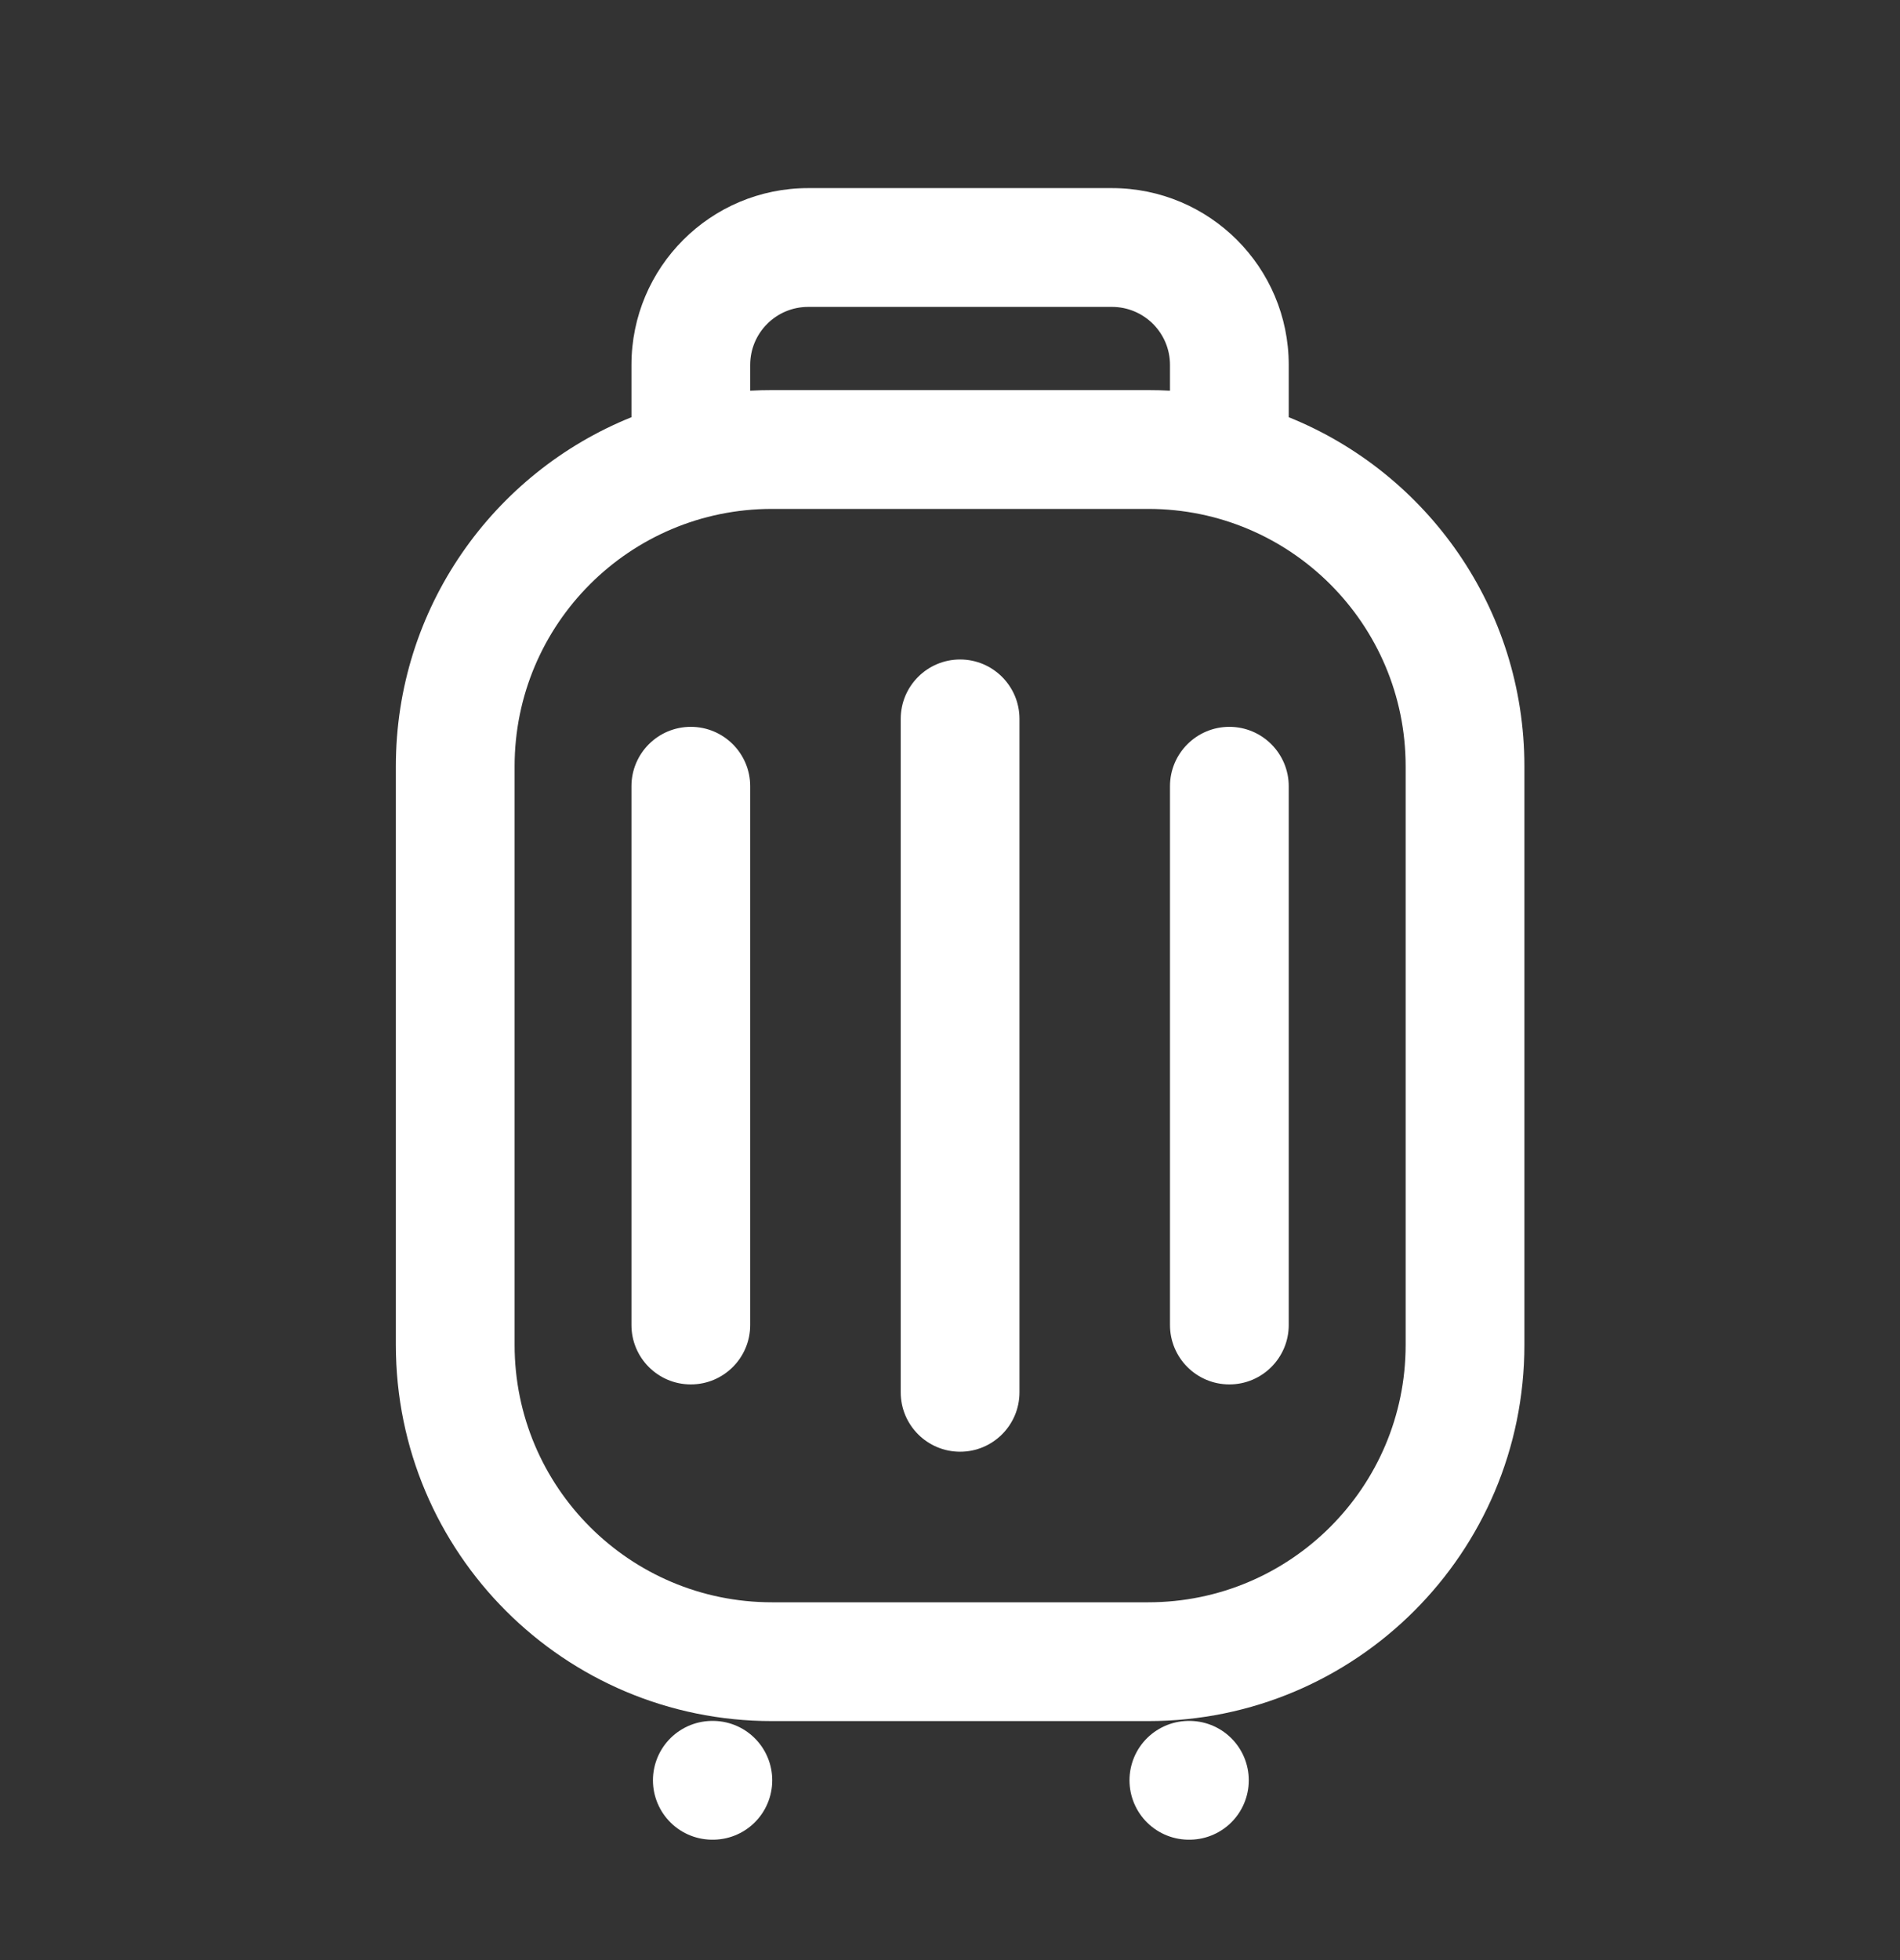 <svg width="32" height="33" viewBox="0 0 32 33" fill="none" xmlns="http://www.w3.org/2000/svg">
<rect x="0" y="0" width="32" height="33" fill="#333333" stroke="none"/>
<path fill-rule="evenodd" clip-rule="evenodd" d="M12.635 6.144C12.635 5.604 13.072 5.167 13.612 5.167H18.727C19.267 5.167 19.705 5.604 19.705 6.144V6.578C19.584 6.571 19.463 6.568 19.34 6.568H13C12.877 6.568 12.755 6.571 12.635 6.578V6.144ZM10.635 7.024V6.144C10.635 4.5 11.968 3.167 13.612 3.167H18.727C20.372 3.167 21.705 4.5 21.705 6.144V7.024C24.032 7.961 25.674 10.239 25.674 12.901V22.643C25.674 26.141 22.838 28.976 19.34 28.976H13C9.502 28.976 6.667 26.141 6.667 22.643V12.901C6.667 10.239 8.308 7.961 10.635 7.024ZM13 8.568C10.607 8.568 8.667 10.508 8.667 12.901V22.643C8.667 25.036 10.607 26.976 13 26.976H19.34C21.733 26.976 23.674 25.036 23.674 22.643V12.901C23.674 10.508 21.733 8.568 19.34 8.568H13ZM11.635 12.237C12.187 12.237 12.635 12.685 12.635 13.237V22.308C12.635 22.86 12.187 23.308 11.635 23.308C11.082 23.308 10.635 22.86 10.635 22.308V13.237C10.635 12.685 11.082 12.237 11.635 12.237ZM17.17 12.103C17.17 11.551 16.722 11.103 16.17 11.103C15.618 11.103 15.17 11.551 15.17 12.103V23.441C15.17 23.993 15.618 24.441 16.17 24.441C16.722 24.441 17.17 23.993 17.17 23.441V12.103ZM20.705 12.237C21.257 12.237 21.705 12.685 21.705 13.237V22.308C21.705 22.86 21.257 23.308 20.705 23.308C20.153 23.308 19.705 22.86 19.705 22.308V13.237C19.705 12.685 20.153 12.237 20.705 12.237Z" fill="white"/>
<path d="M11.997 29.973H12.006" stroke="white" stroke-width="2" stroke-linecap="round" stroke-linejoin="round"/>
<path d="M20.023 29.973H20.032" stroke="white" stroke-width="2" stroke-linecap="round" stroke-linejoin="round"/>
</svg>
